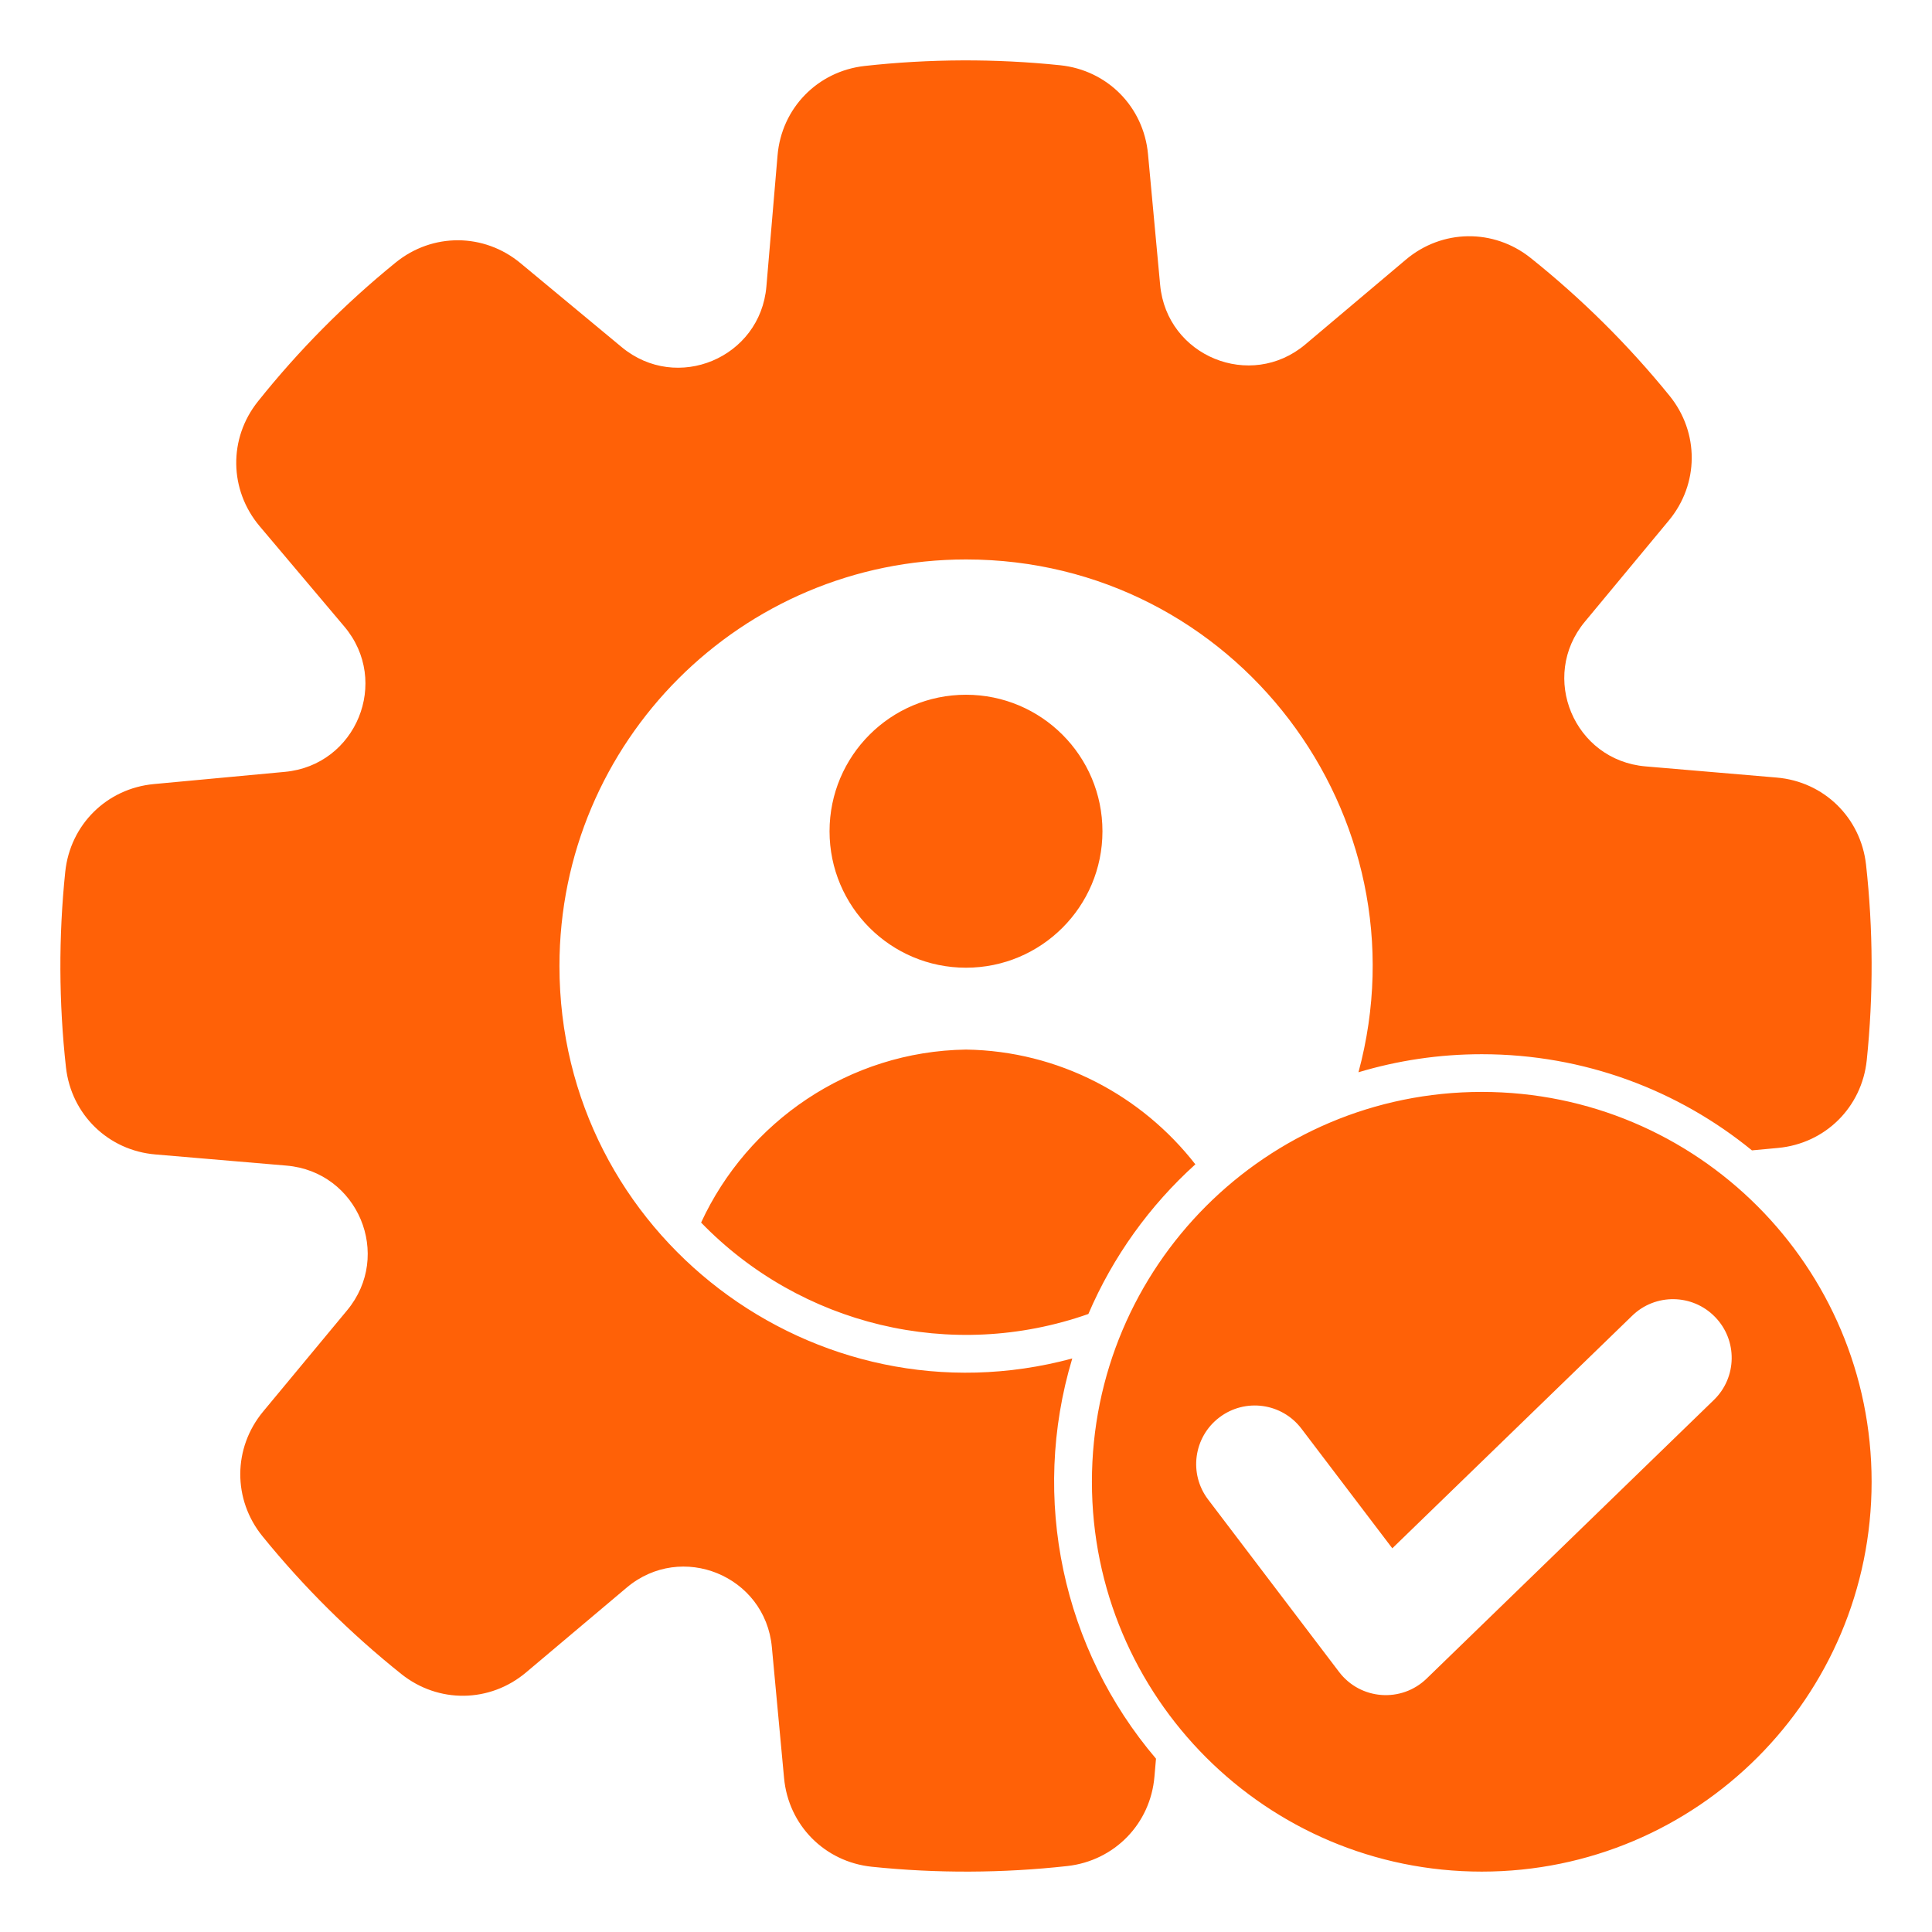 <svg width="35" height="35" viewBox="0 0 35 35" fill="none" xmlns="http://www.w3.org/2000/svg">
<path fill-rule="evenodd" clip-rule="evenodd" d="M19.206 1.182C20.061 1.271 20.717 1.934 20.797 2.79L21.017 5.161C21.137 6.454 22.655 7.076 23.648 6.239L25.468 4.704C26.124 4.15 27.057 4.137 27.729 4.673C28.654 5.412 29.498 6.249 30.244 7.168C30.786 7.835 30.781 8.769 30.232 9.43L28.712 11.262C27.882 12.261 28.516 13.774 29.811 13.884L32.184 14.086C33.04 14.158 33.709 14.81 33.805 15.664C33.935 16.838 33.94 18.03 33.818 19.206C33.729 20.06 33.066 20.717 32.21 20.796L31.738 20.84C30.404 19.751 28.7 19.098 26.844 19.098C26.067 19.098 25.317 19.213 24.61 19.425C25.867 14.771 22.373 10.135 17.5 10.135C13.433 10.135 10.135 13.433 10.135 17.5C10.135 22.373 14.771 25.867 19.425 24.61C18.66 27.154 19.256 29.879 20.942 31.86L20.914 32.184C20.842 33.04 20.19 33.709 19.336 33.805C18.162 33.935 16.97 33.94 15.794 33.818C14.94 33.729 14.283 33.066 14.204 32.21L13.983 29.839C13.863 28.546 12.345 27.924 11.352 28.762L9.532 30.296C8.876 30.85 7.943 30.863 7.271 30.327C6.346 29.588 5.502 28.751 4.756 27.832C4.214 27.165 4.219 26.231 4.768 25.57L6.288 23.738C7.118 22.739 6.484 21.226 5.19 21.116L2.816 20.914C1.96 20.842 1.291 20.19 1.195 19.336C1.065 18.162 1.06 16.97 1.182 15.794C1.271 14.94 1.934 14.283 2.79 14.204L5.161 13.983C6.454 13.863 7.076 12.345 6.239 11.352L4.704 9.533C4.15 8.876 4.137 7.943 4.673 7.272C5.412 6.346 6.249 5.502 7.168 4.756C7.835 4.214 8.769 4.219 9.43 4.768L11.262 6.288C12.261 7.118 13.774 6.484 13.884 5.19L14.086 2.816C14.158 1.96 14.81 1.291 15.664 1.195C16.839 1.065 18.03 1.06 19.206 1.182H19.206ZM26.844 19.781C22.943 19.781 19.781 22.943 19.781 26.844C19.781 30.744 22.943 33.906 26.844 33.906C30.744 33.906 33.906 30.744 33.906 26.844C33.906 22.944 30.744 19.781 26.844 19.781ZM31.049 25.361L25.845 30.409C25.388 30.852 24.645 30.798 24.258 30.288L21.886 27.165C21.531 26.698 21.623 26.032 22.09 25.678C22.557 25.323 23.223 25.415 23.577 25.882L25.223 28.049L29.567 23.837C29.987 23.427 30.661 23.437 31.07 23.858C31.48 24.279 31.47 24.952 31.049 25.361L31.049 25.361ZM12.701 22.148C14.5 24.005 17.234 24.678 19.717 23.804C20.162 22.764 20.828 21.84 21.655 21.093C20.686 19.849 19.184 19.039 17.5 19.014C15.377 19.046 13.543 20.325 12.701 22.148ZM17.5 12.586C16.135 12.586 15.028 13.693 15.028 15.059C15.028 16.424 16.135 17.531 17.5 17.531C18.865 17.531 19.972 16.424 19.972 15.059C19.972 13.693 18.865 12.586 17.5 12.586Z" fill="#FF6107"/>
</svg>
